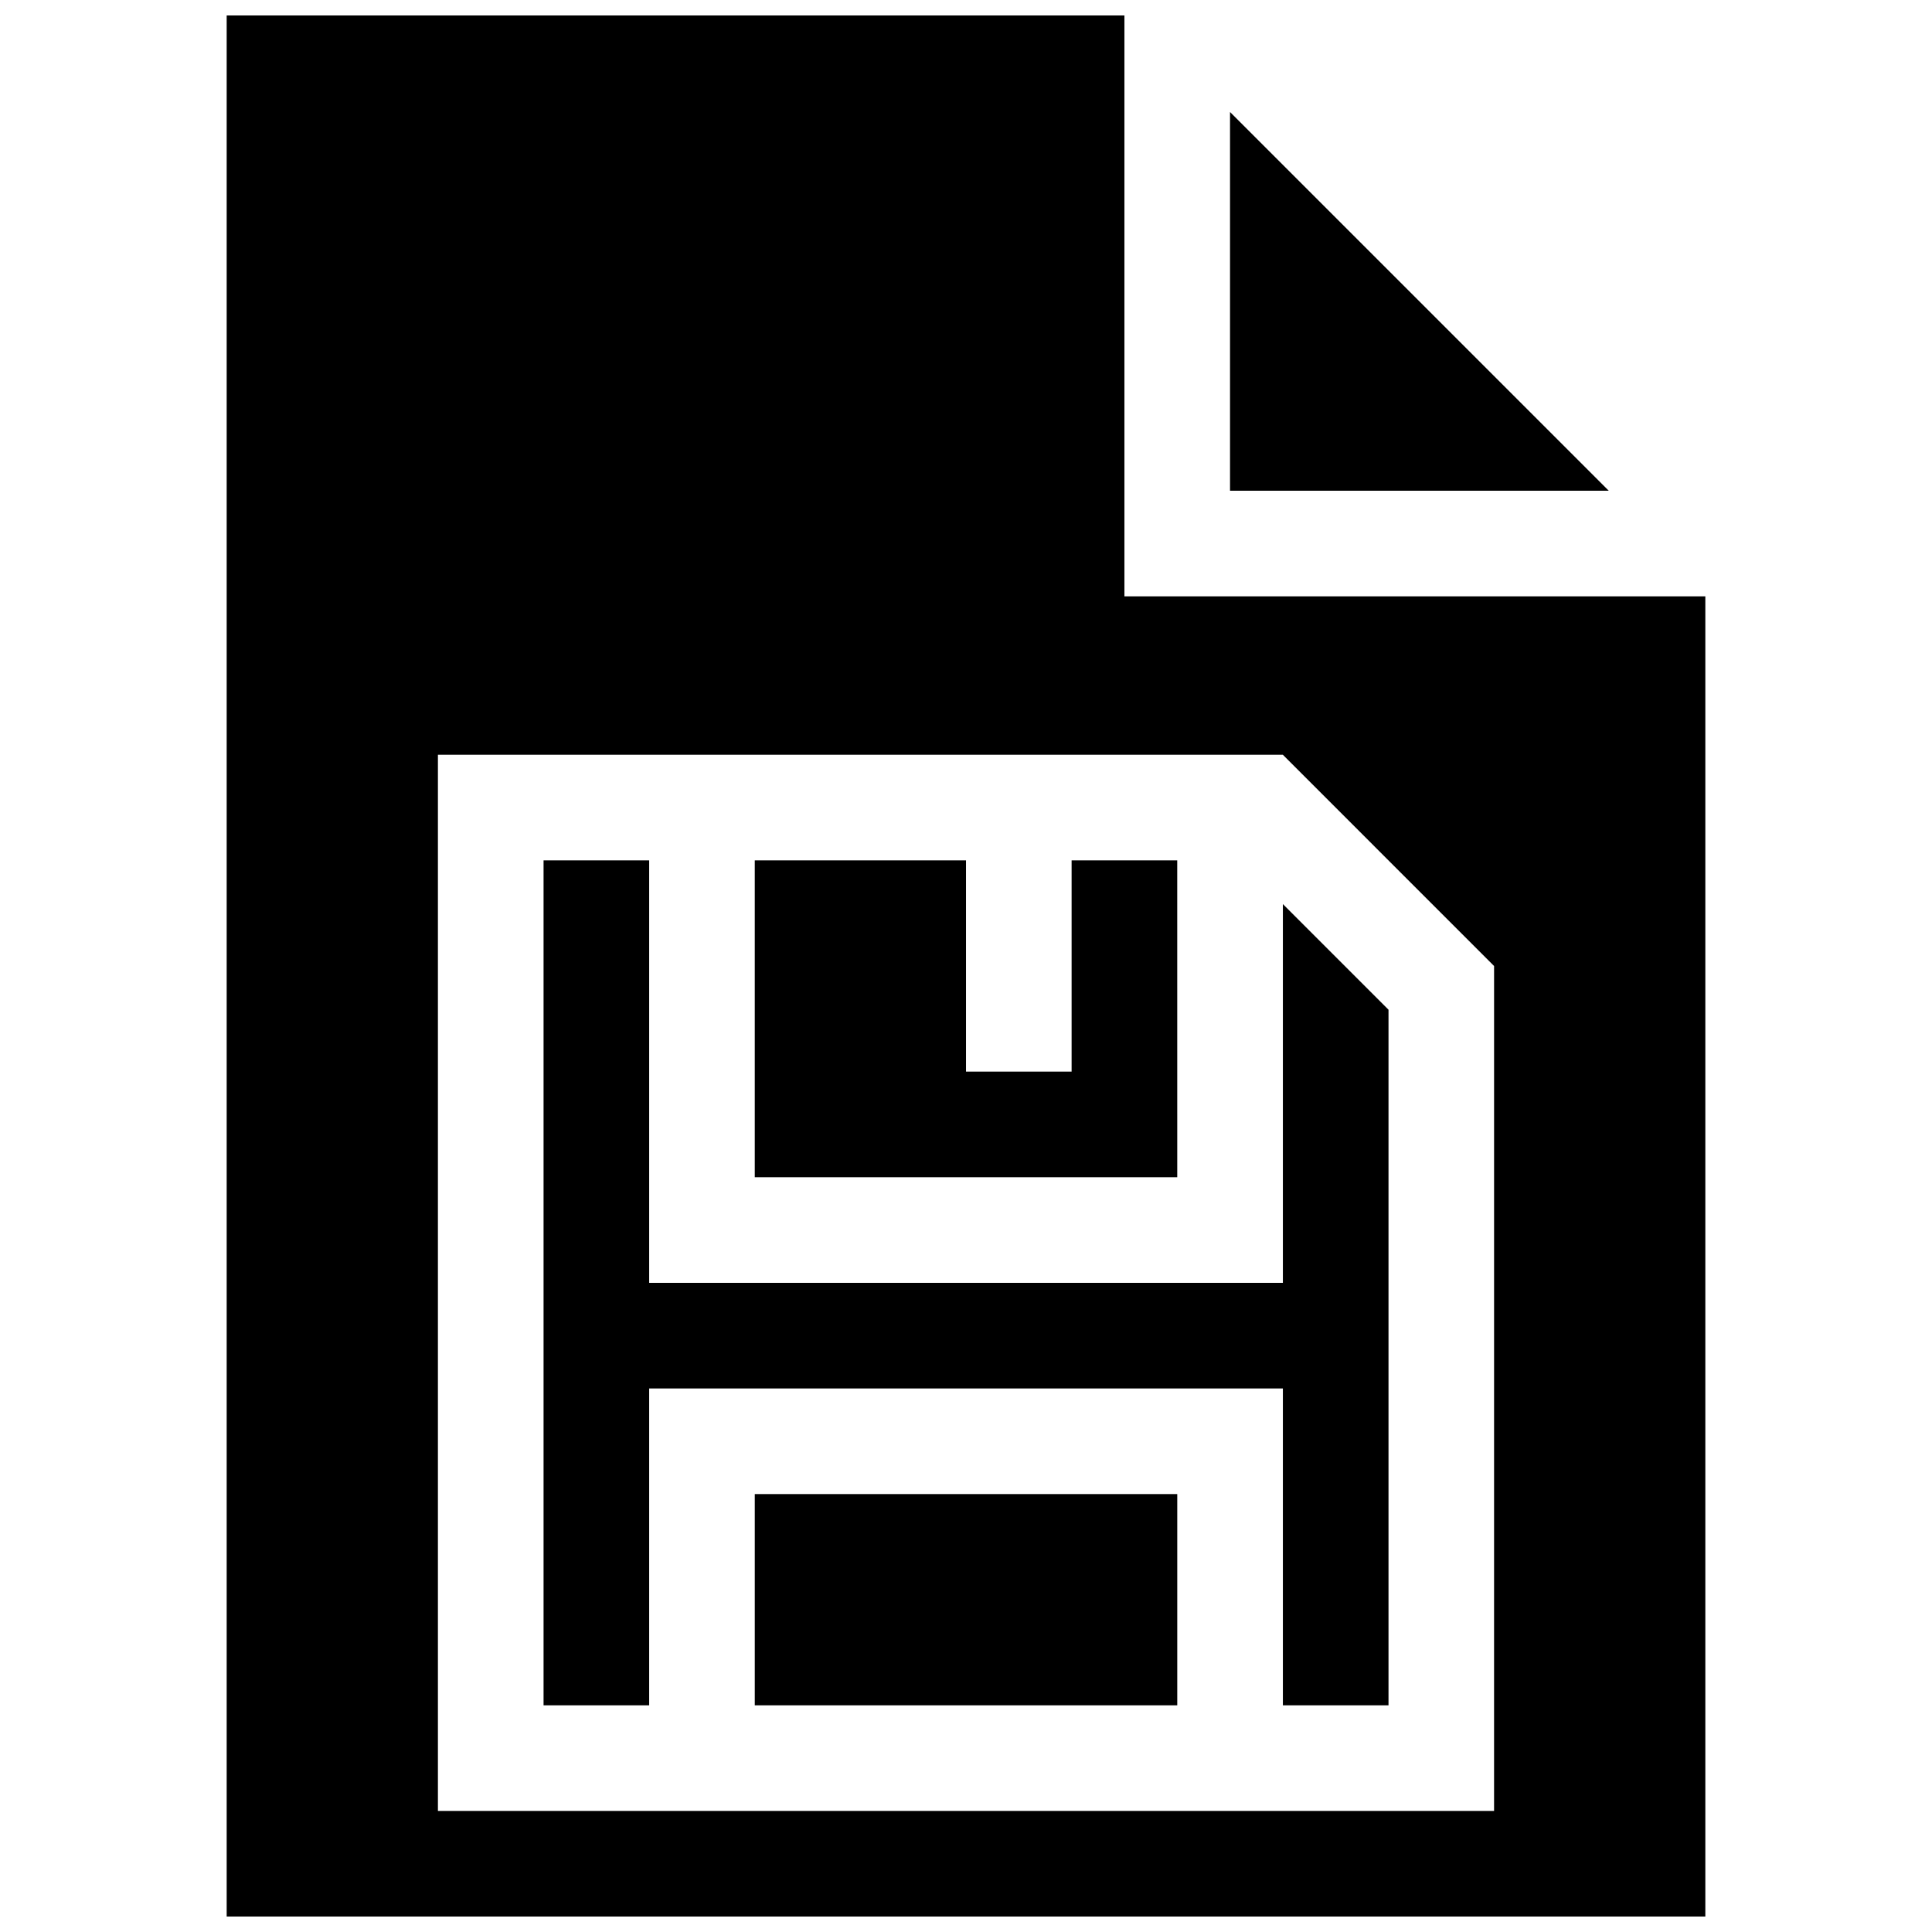 <?xml version="1.0" encoding="UTF-8"?>
<!-- Uploaded to: SVG Repo, www.svgrepo.com, Generator: SVG Repo Mixer Tools -->
<svg width="800px" height="800px" version="1.1" viewBox="144 144 512 512" xmlns="http://www.w3.org/2000/svg">
 <defs>
  <clipPath id="a">
   <path d="m204 148.09h392v503.81h-392z"/>
  </clipPath>
 </defs>
 <g clip-path="url(#a)">
  <path d="m570.34 274.05h-100.37v-100.37zm-114.36 97.961h-27.992v55.977h-27.984v-55.977h-55.98v83.969h111.96zm139.95-69.969v349.86h-391.86v-503.81h237.91v153.95zm-55.984 97.961-55.973-55.977-223.92-0.004v279.89h279.89zm-195.92 195.93h111.96v-55.984h-111.96zm139.95-111.96h-167.94v-111.96h-27.988v223.91h27.988v-83.961h167.94v83.965h27.992v-184.34l-27.992-27.992z"/>
 </g>
</svg>